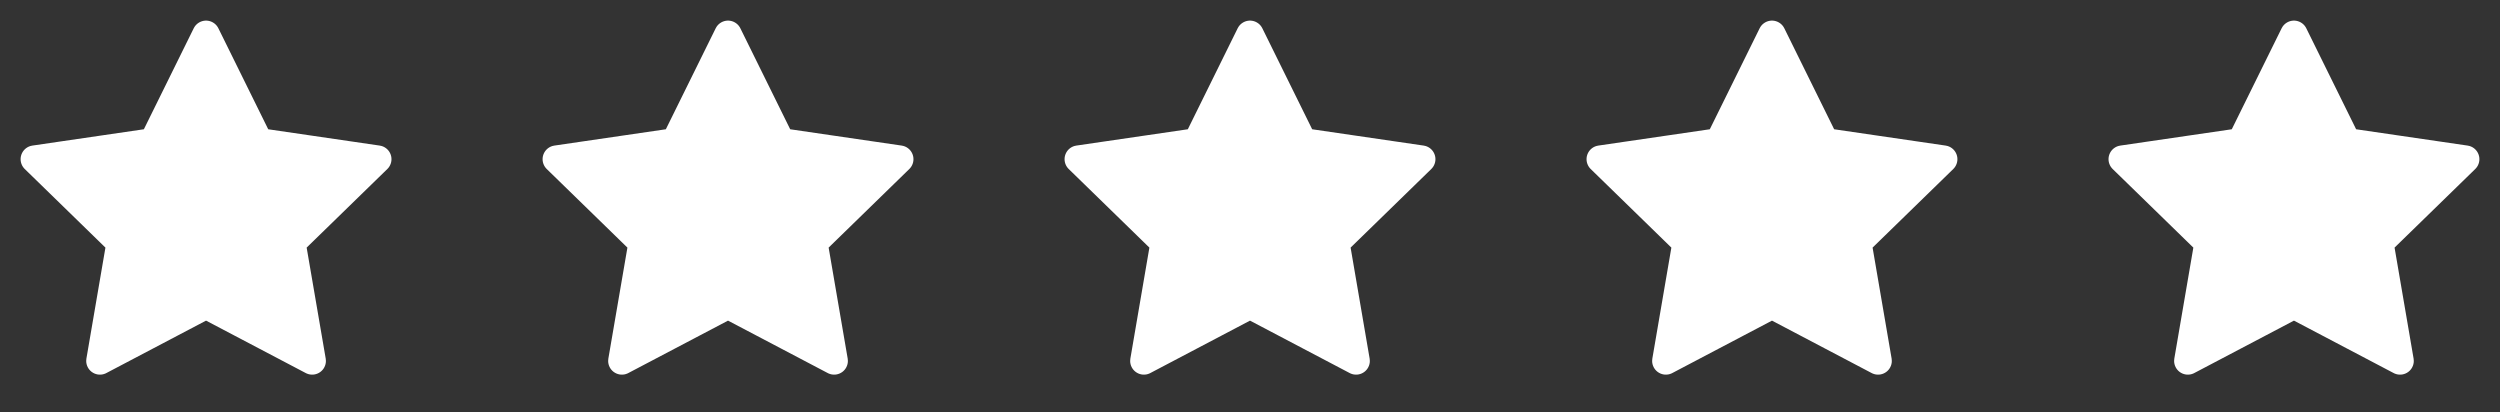 <svg width="91" height="15" viewBox="0 0 91 15" fill="none" xmlns="http://www.w3.org/2000/svg">
<rect x="0" y="0" width="91" height="15" fill="#333333" stroke="none"/>
<path d="M7.5 1.25L9.431 5.162L13.75 5.794L10.625 8.838L11.363 13.137L7.5 11.106L3.638 13.137L4.375 8.838L1.25 5.794L5.569 5.162L7.5 1.25Z" fill="white" stroke="white" stroke-linecap="round" stroke-linejoin="round"/>
<path d="M26.5 1.25L28.431 5.162L32.75 5.794L29.625 8.838L30.363 13.137L26.5 11.106L22.637 13.137L23.375 8.838L20.25 5.794L24.569 5.162L26.5 1.25Z" fill="white" stroke="white" stroke-linecap="round" stroke-linejoin="round"/>
<path d="M45.5 1.25L47.431 5.162L51.75 5.794L48.625 8.838L49.362 13.137L45.5 11.106L41.638 13.137L42.375 8.838L39.25 5.794L43.569 5.162L45.5 1.25Z" fill="white" stroke="white" stroke-linecap="round" stroke-linejoin="round"/>
<path d="M64.5 1.25L66.431 5.162L70.75 5.794L67.625 8.838L68.362 13.137L64.5 11.106L60.638 13.137L61.375 8.838L58.25 5.794L62.569 5.162L64.5 1.25Z" fill="white" stroke="white" stroke-linecap="round" stroke-linejoin="round"/>
<path d="M83.5 1.25L85.431 5.162L89.75 5.794L86.625 8.838L87.362 13.137L83.5 11.106L79.638 13.137L80.375 8.838L77.25 5.794L81.569 5.162L83.5 1.25Z" fill="white" stroke="white" stroke-linecap="round" stroke-linejoin="round"/>
</svg>
